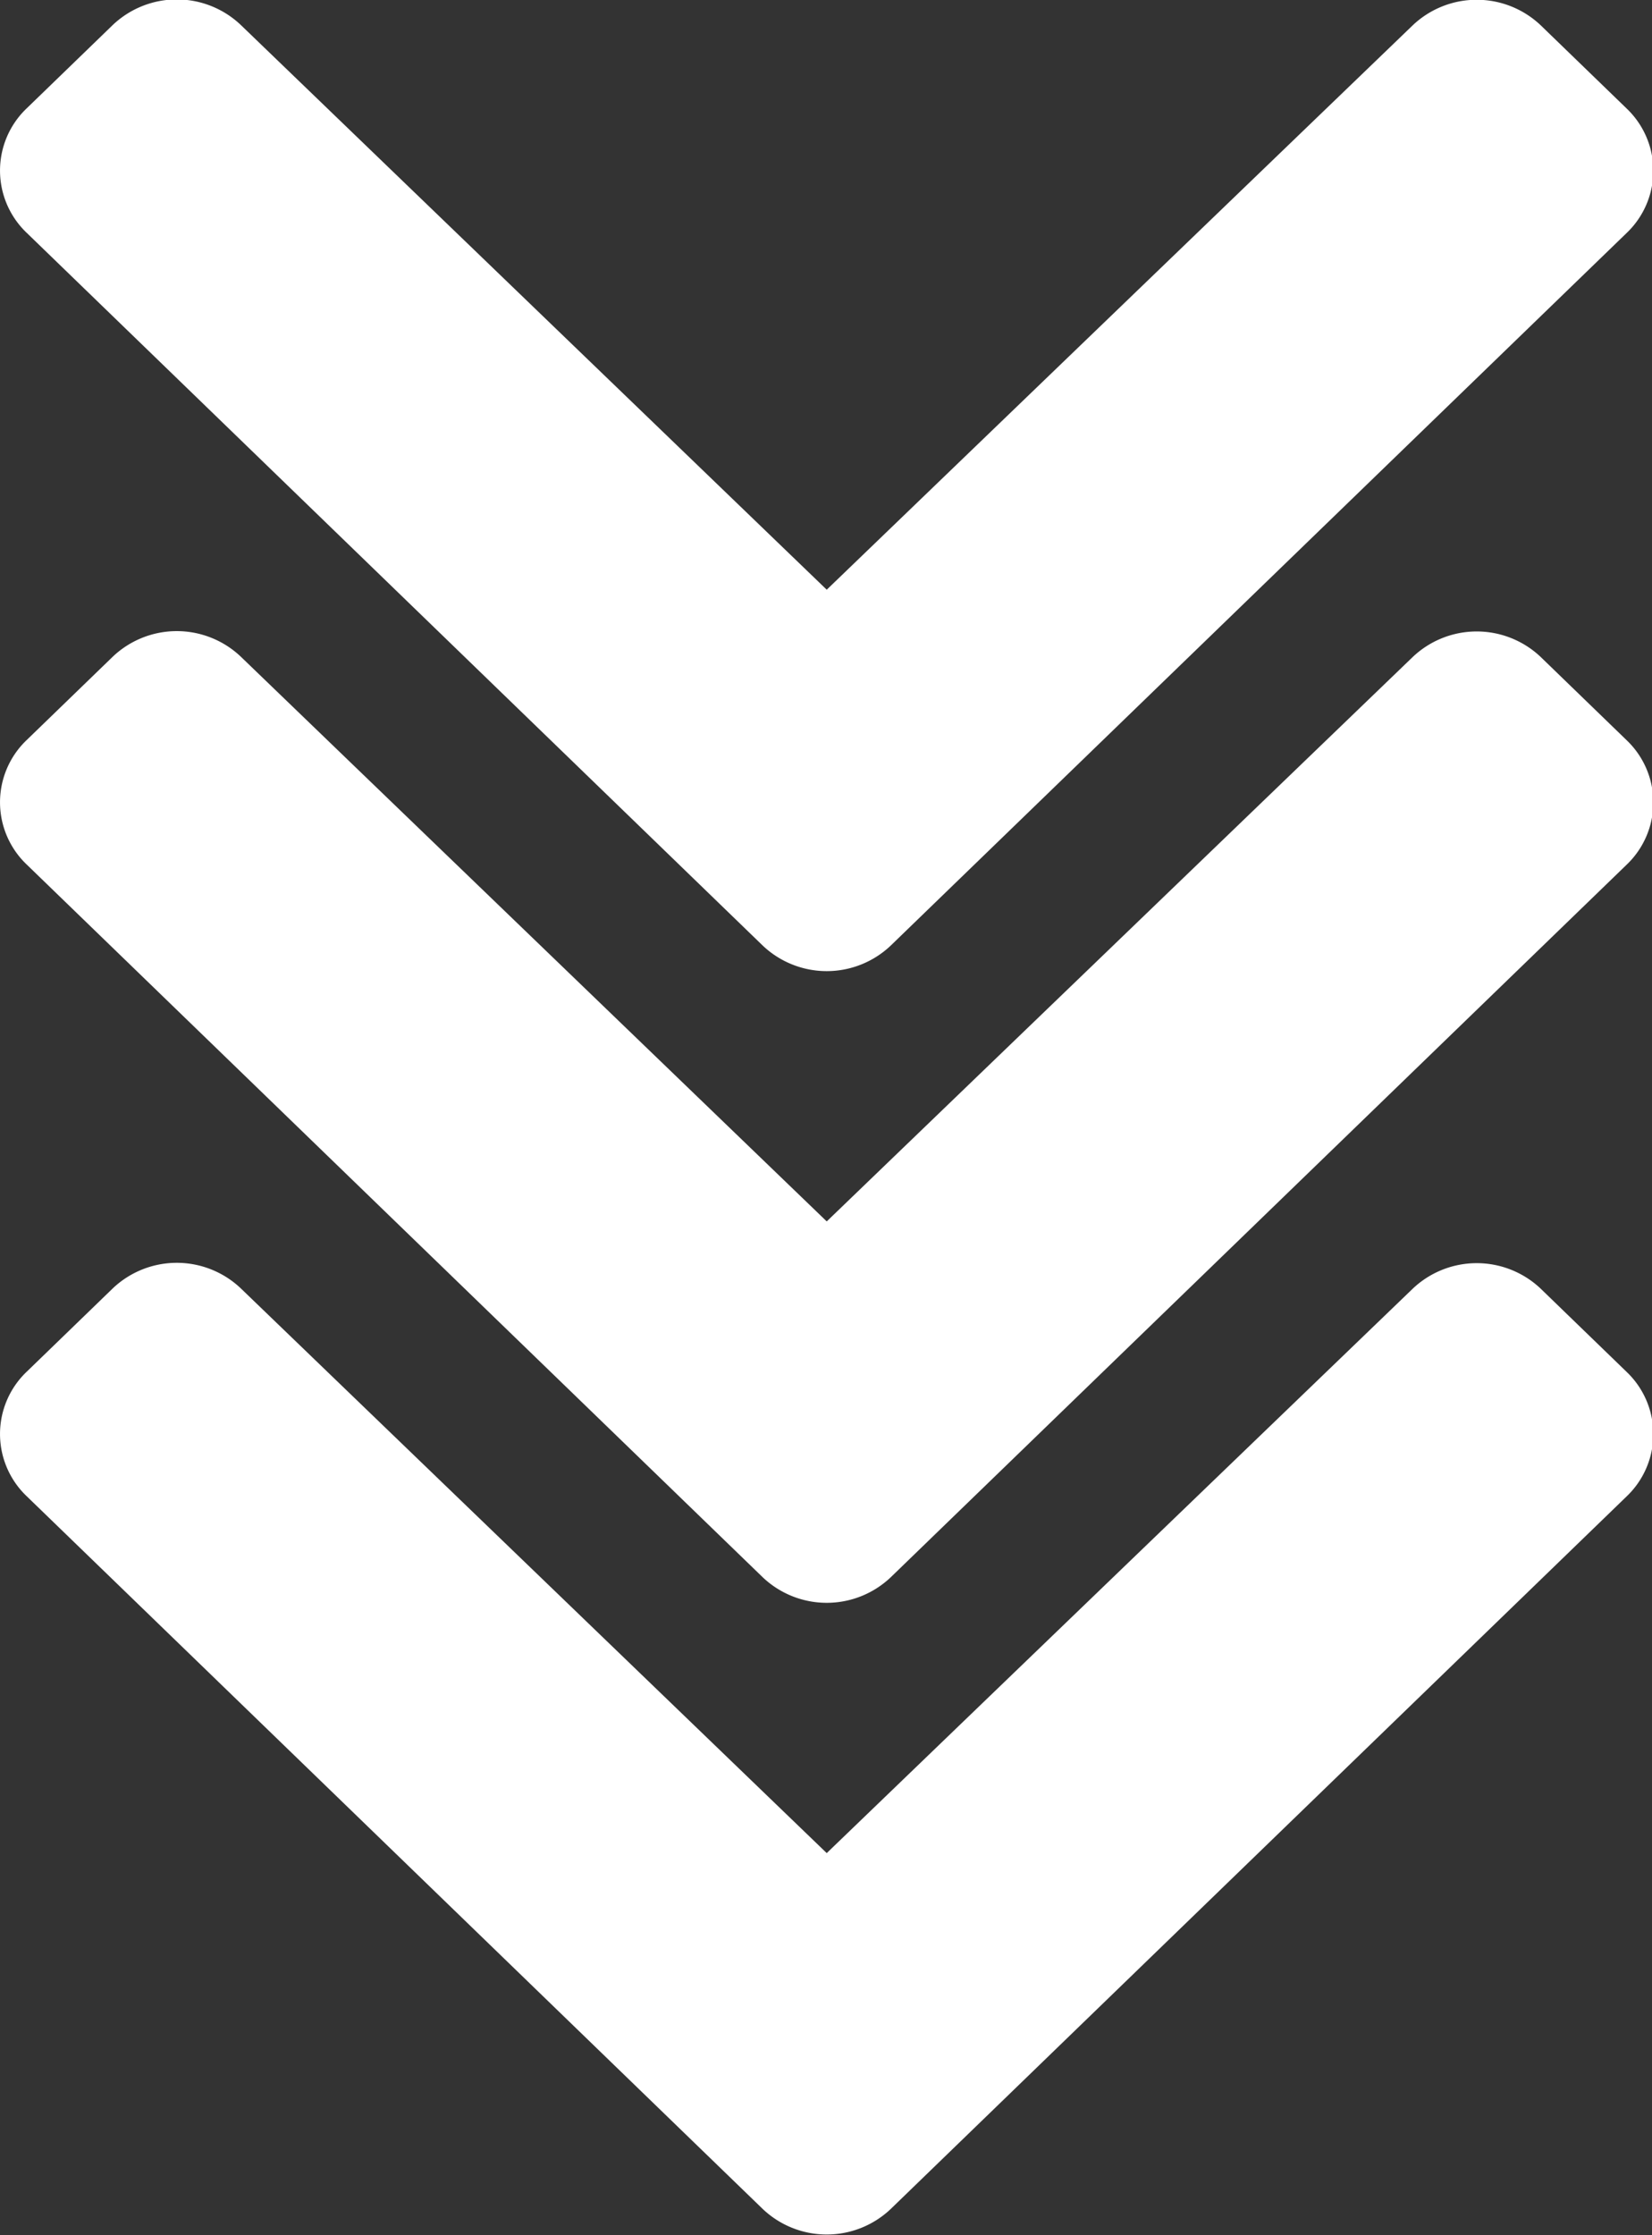 <svg id="triple-chevron-bas.svg" xmlns="http://www.w3.org/2000/svg" width="34" height="46" viewBox="0 0 34 46">
	<rect x="0" y="0" width="34" height="46" fill="#333333" stroke="none"/>
	<defs>
		<style>
			.cls-1, .cls-2, .cls-3 {
			fill: #fff;
			fill-rule: evenodd;
			}


			@keyframes fade-in-out-TODO {
			0% {opacity: 0.4; transform: translateY(-5px); }
			33% {opacity: 1;  transform: translateY(0px);}
			66% {opacity: 1;  transform: translateY(0px);}
			100% {opacity: 0.4;  transform: translateY(5px);}
			}
			@keyframes fade-in-out {
			0% {opacity: 0.4;}
			33% {opacity: 1;}
			66% {opacity: 1;}
			100% {opacity: 0.4;}
			}

			.cls-1{ animation: fade-in-out 2s linear infinite; }
			.cls-2{ animation: fade-in-out 2s linear infinite -.33s; }
			.cls-3{ animation: fade-in-out 2s linear infinite -.66s; }


		</style>
	</defs>

	<path class="cls-1" d="M523.552,53.7l15.141,14.661a1.913,1.913,0,0,0,2.644,0L556.479,53.7a1.769,1.769,0,0,0,0-2.56l-1.766-1.71a1.913,1.913,0,0,0-2.641,0L540.015,61.042,527.959,49.423a1.913,1.913,0,0,0-2.641,0l-1.766,1.71A1.769,1.769,0,0,0,523.552,53.7Z" transform="translate(-523 -22.906)"/>
	<path class="cls-2" d="M523.552,40.7l15.141,14.661a1.913,1.913,0,0,0,2.644,0L556.479,40.7a1.769,1.769,0,0,0,0-2.56l-1.766-1.71a1.913,1.913,0,0,0-2.641,0L540.015,48.042,527.959,36.423a1.913,1.913,0,0,0-2.641,0l-1.766,1.71A1.769,1.769,0,0,0,523.552,40.7Z" transform="translate(-523 -22.906)"/>
	<path class="cls-3" d="M523.552,27.7l15.141,14.661a1.913,1.913,0,0,0,2.644,0L556.479,27.7a1.769,1.769,0,0,0,0-2.56l-1.766-1.71a1.913,1.913,0,0,0-2.641,0L540.015,35.042,527.959,23.423a1.913,1.913,0,0,0-2.641,0l-1.766,1.71A1.769,1.769,0,0,0,523.552,27.7Z" transform="translate(-523 -22.906)"/>
</svg>